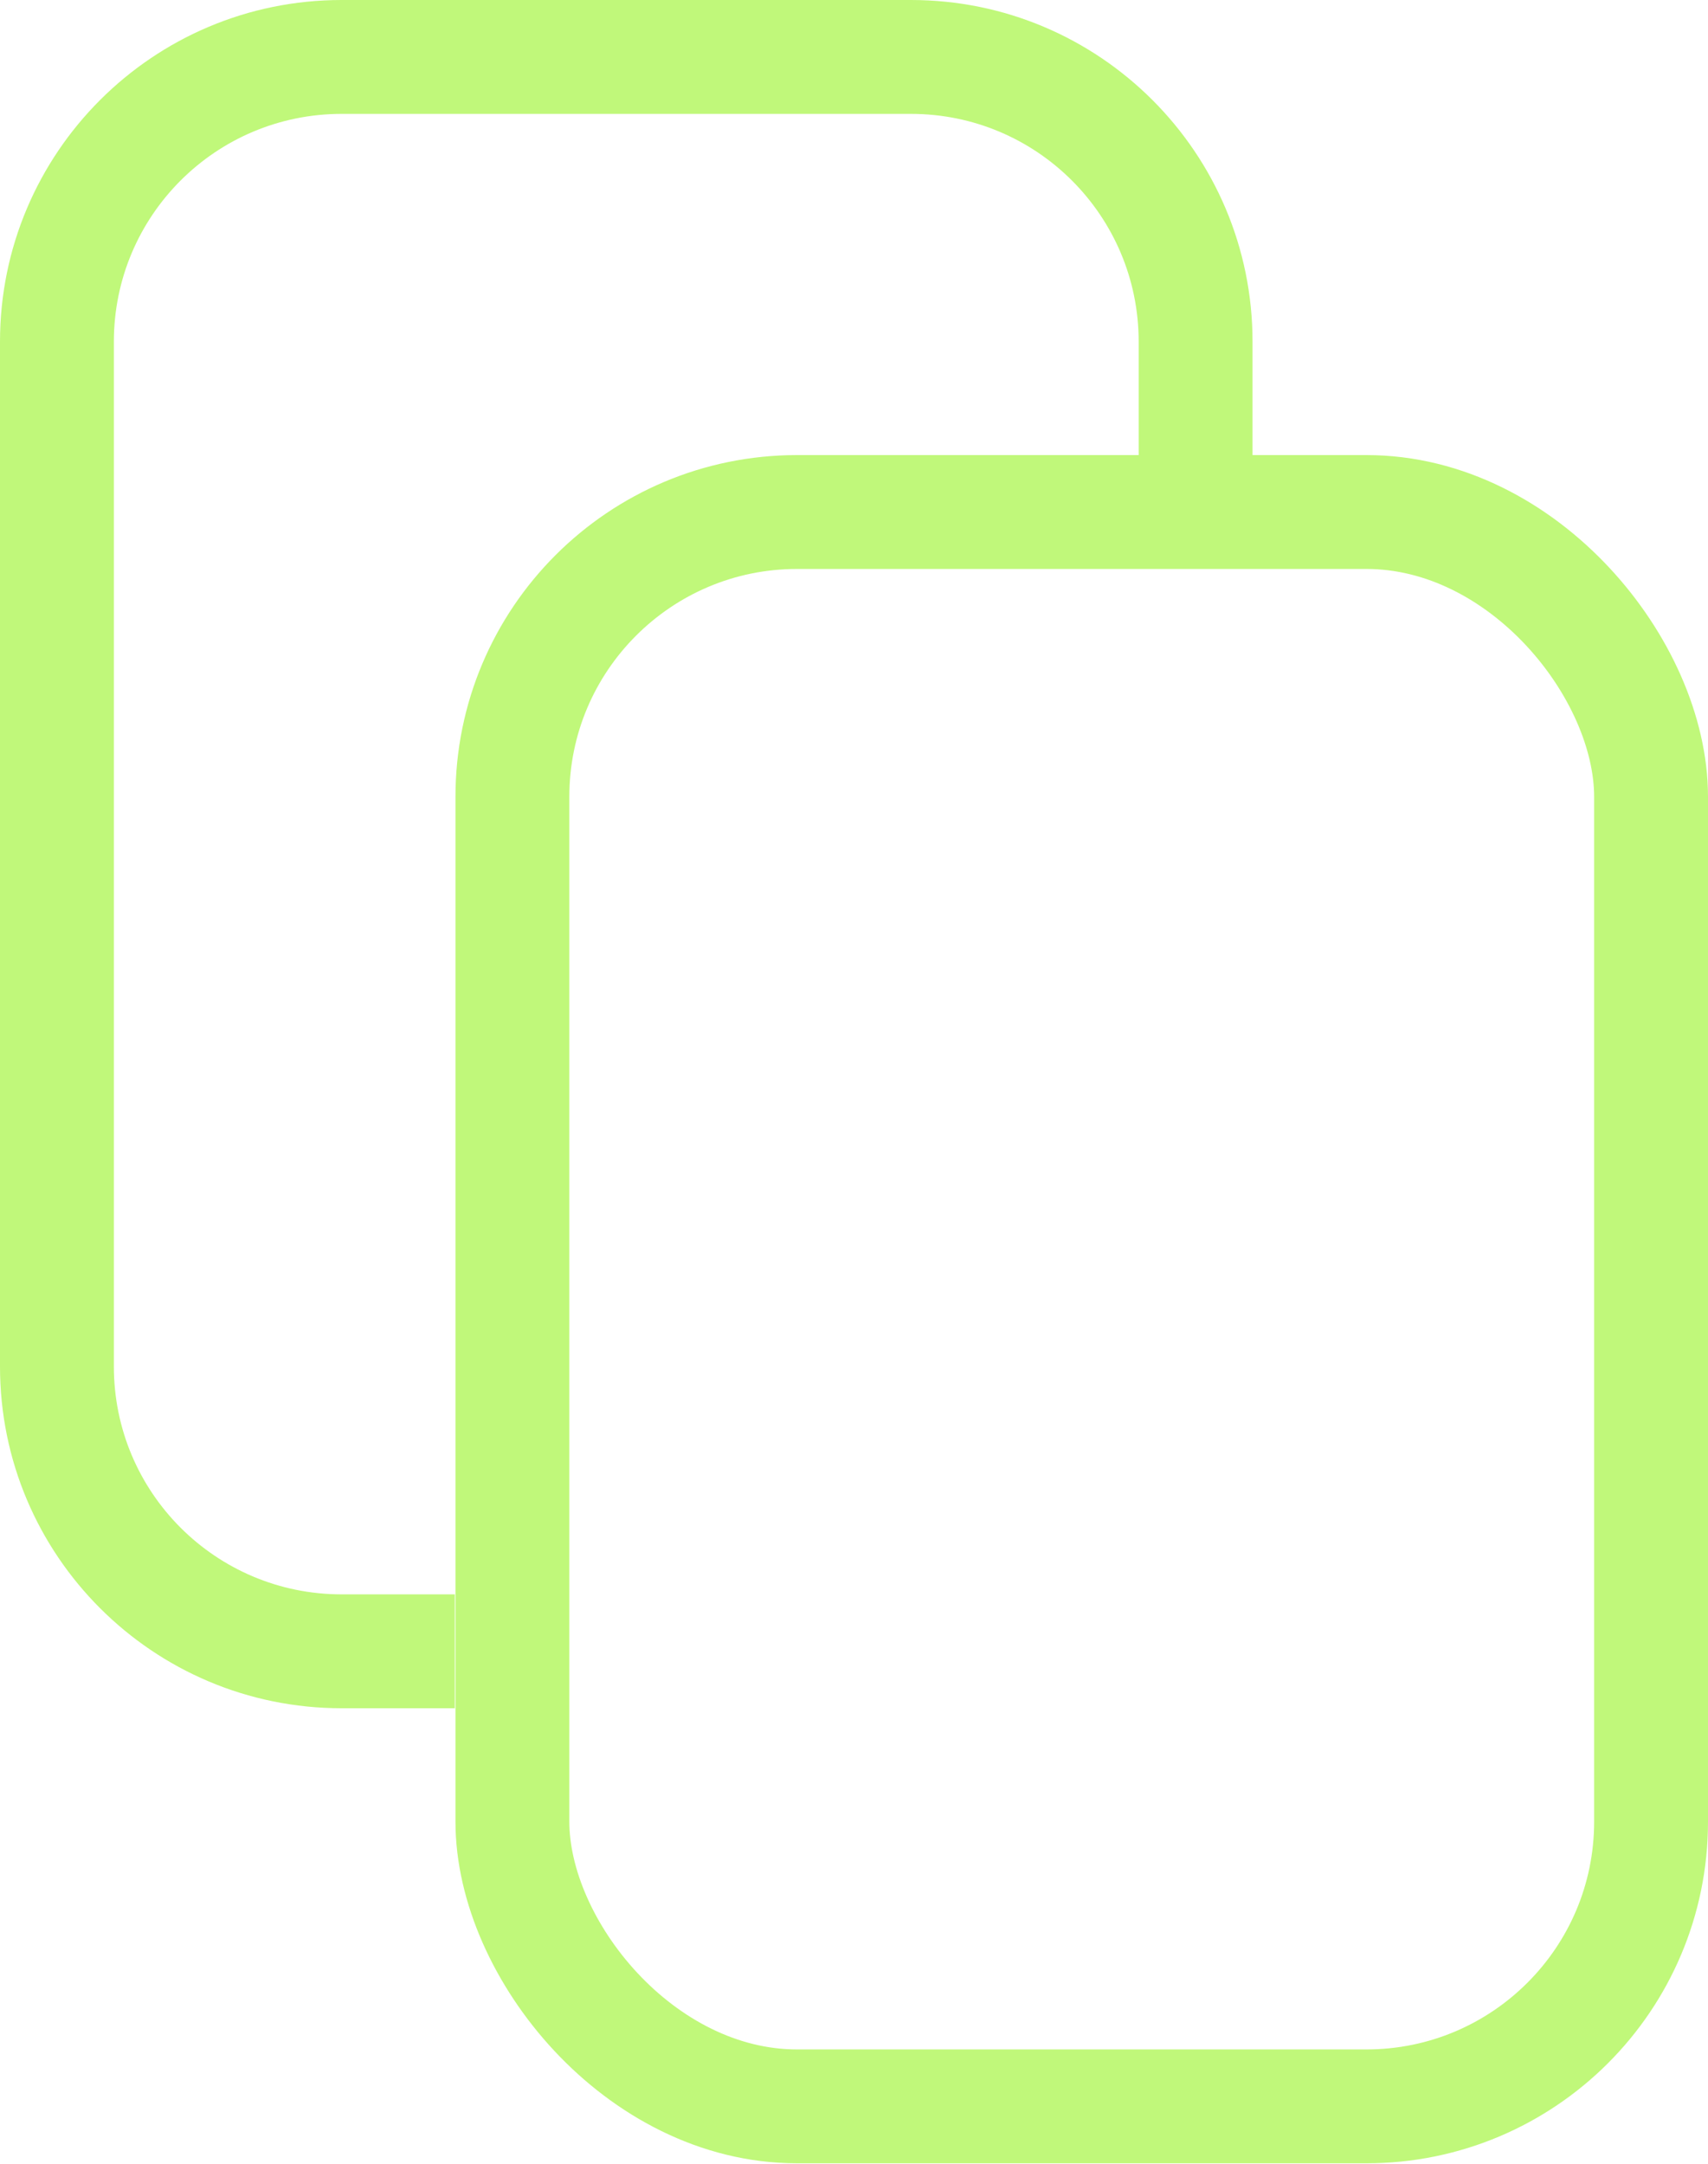 <?xml version="1.0" encoding="UTF-8"?> <svg xmlns="http://www.w3.org/2000/svg" width="15" height="19" viewBox="0 0 15 19" fill="none"><path fill-rule="evenodd" clip-rule="evenodd" d="M3 1H8C9.105 1 10 1.895 10 3V3.996H11V3C11 1.343 9.657 0 8 0H3C1.343 0 0 1.343 0 3V12C0 13.657 1.343 15 3 15H3.994V14H3C1.895 14 1 13.105 1 12V3C1 1.895 1.895 1 3 1Z" fill="#C0F87A"></path><rect x="4.5" y="4.496" width="10" height="14" rx="2.5" stroke="#C0F87A"></rect></svg> 